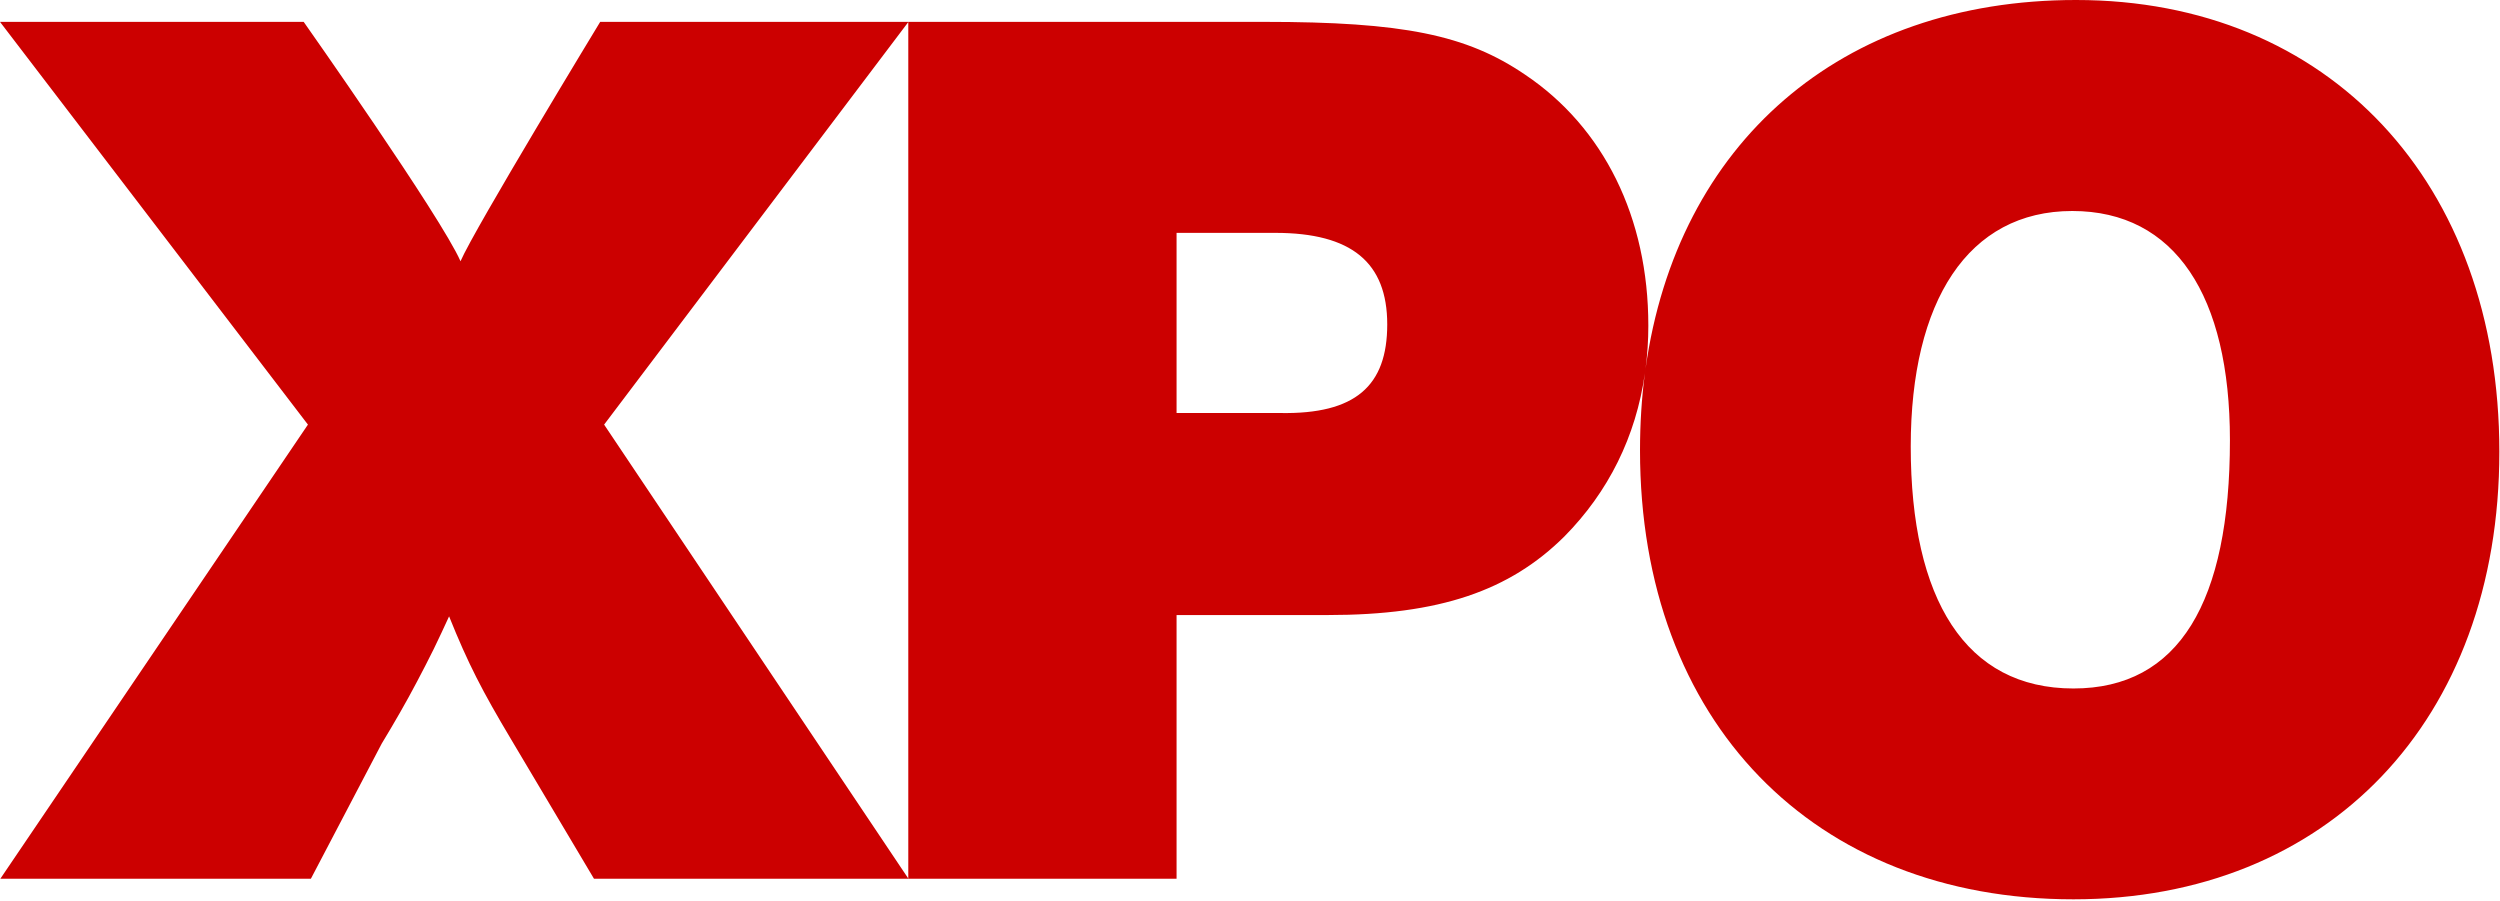 <svg xmlns="http://www.w3.org/2000/svg" version="1.2" viewBox="0 0 1532 552"><path fill="#c00" fill-rule="evenodd" d="m370.2 260.2 186.5 278.3H364l-50.6-85.1c-17.9-30-26.5-46.6-38.2-75.7q-4.6 10.1-9.4 20-4.9 9.9-10.1 19.7-5.1 9.7-10.6 19.3-5.5 9.6-11.2 19l-43.4 82.8H.2l188.5-278.3L0 13.4h186.1s84.4 119.8 96.1 146.7c8.5-19.8 85.6-146.7 85.6-146.7h188.9zm639.9-60.7q0 13.5-1.7 26.4l-.4 2.8c-5.5 38.9-22.4 72.8-49.4 100.1-33.5 33.2-76.3 48.1-144.9 48.1H721v161.6H556.6V13.4h218.2c84.9 0 123.8 7.9 159.7 32.3 48.3 32.4 75.6 87.6 75.6 153.8zm-160-.7c0-37.9-21.8-56.1-68.6-56.1H721v110.4h63.6c46 .8 65.5-16.6 65.5-54.3zm681.5 78c0 164.7-105.2 274.3-261 274.3-158.9 0-265.6-108.7-265.6-275.1 0-16.3 1-32.1 3-47.3l.4-2.8C1027.7 88 1127.7 0 1272.2 0c155 0 259.4 112 259.4 276.8zm-165.1-7.1c0-88.3-33.5-140.4-96.6-140.4-63.9 0-99 55.2-99 144.3 0 93.8 33.6 148.3 99.7 148.3 64.7 0 95.9-52.9 95.9-152.2z"/></svg>
